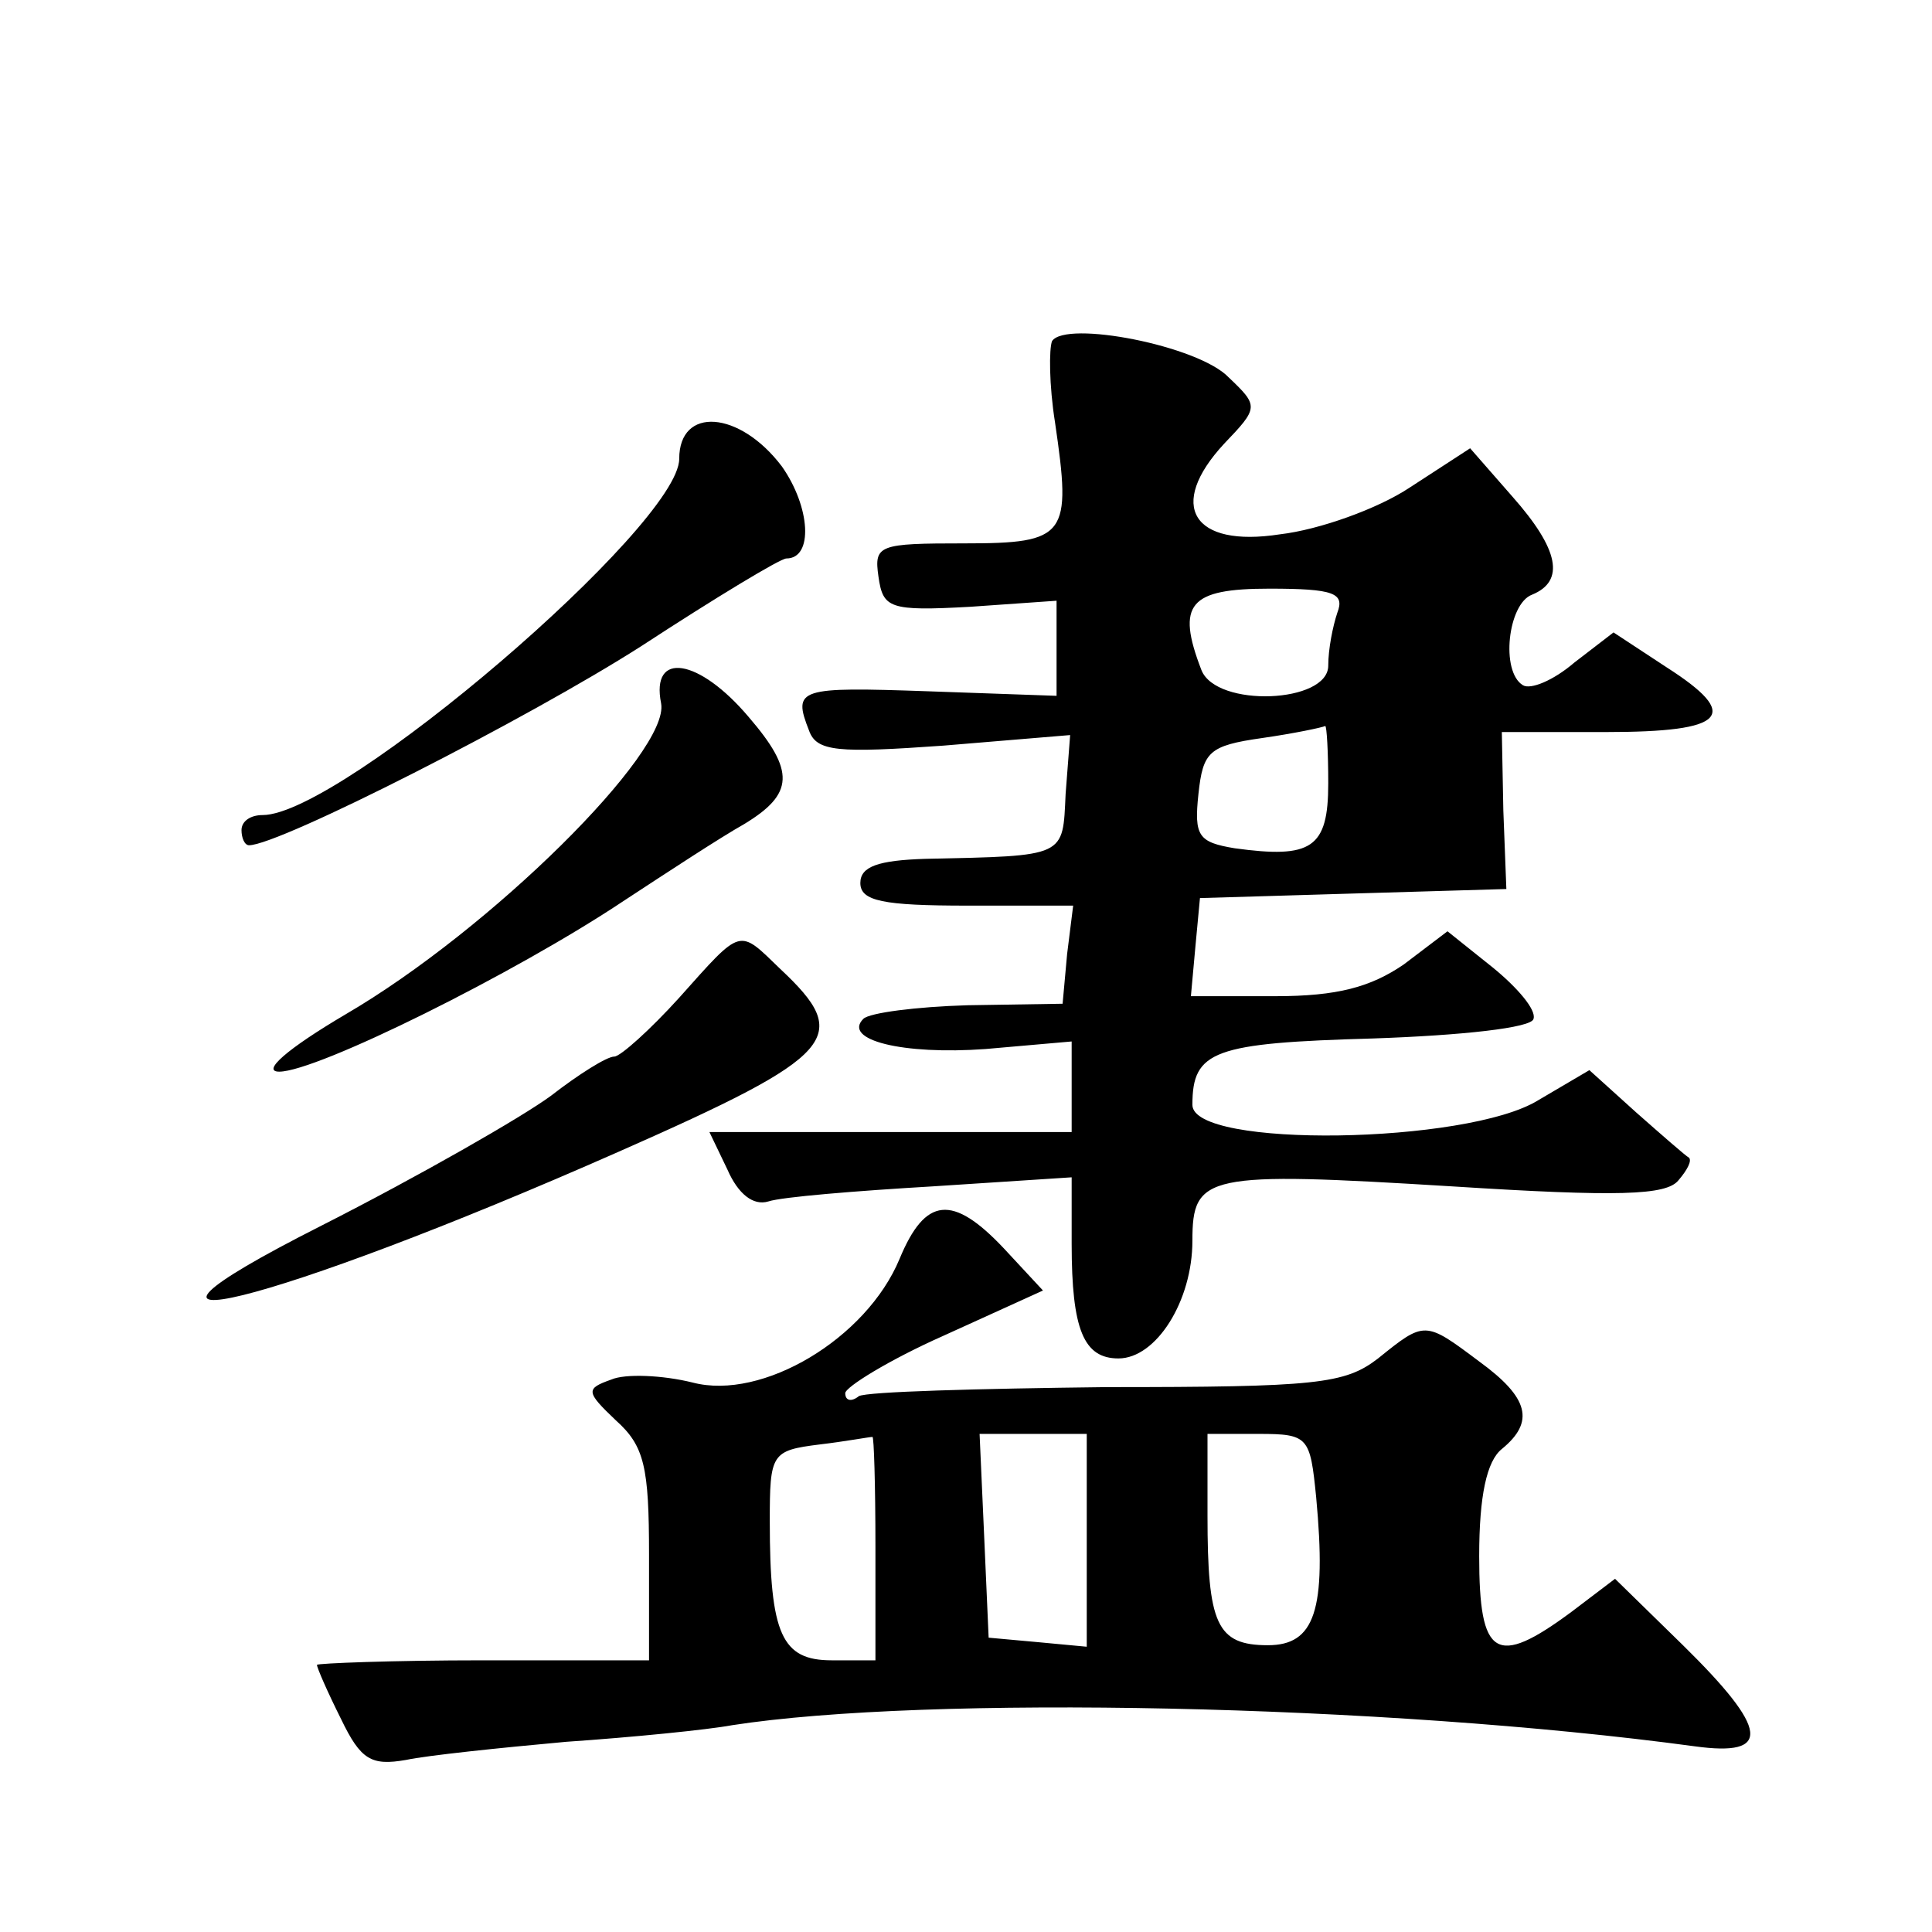 <?xml version="1.0" standalone="no"?>
<!DOCTYPE svg PUBLIC "-//W3C//DTD SVG 20010904//EN"
 "http://www.w3.org/TR/2001/REC-SVG-20010904/DTD/svg10.dtd">
<svg version="1.0" xmlns="http://www.w3.org/2000/svg"
 width="128pt" height="128pt" viewBox="0 0 128 128"
 preserveAspectRatio="xMidYMid meet">
<g transform="translate(0,128) scale(0.1,-0.1)"
fill="#0" stroke="none">
<path d="M697 1054 c-2 -5 -2 -29 2 -54 11 -75 8 -80 -60 -80 -57 0 -60 -1 -57
-22 3 -21 7 -23 61 -20 l57 4 0 -32 0 -31 -85 3 c-86 3 -90 2 -79 -26 5 -14 19
-15 89 -10 l84 7 -3 -39 c-2 -42 1 -41 -93 -43 -31 -1 -43 -5 -43 -16 0 -12 15
-15 71 -15 l70 0 -4 -32 -3 -33 -63 -1 c-34 -1 -65 -5 -69 -9 -14 -14 26 -24 81
-20 l57 5 0 -30 0 -30 -120 0 -120 0 12 -25 c7 -16 17 -24 27 -21 9 3 58 7 109
10 l92 6 0 -44 c0 -57 8 -76 31 -76 25 0 49 38 49 78 0 44 9 46 172 36 110 -7 142
-6 150 4 6 7 9 13 7 15 -2 1 -18 15 -35 30 l-31 28 -34 -20 c-47 -29 -229 -32 -229
-3 0 36 14 41 120 44 58 2 105 7 106 13 2 6 -11 21 -27 34 l-30 24 -29 -22 c-22
-15 -44 -21 -85 -21 l-56 0 3 33 3 32 101 3 102 3 -2 52 -1 52 69 0 c80 0 90 11
40 43 l-35 23 -26 -20 c-14 -12 -29 -18 -34 -15 -15 9 -10 54 6 60 22 9 18 30 -13
65 l-28 32 -40 -26 c-21 -14 -60 -28 -86 -31 -58 -9 -75 19 -37 60 23 24 23 25
3 44 -20 21 -108 38 -117 24z m189 -180 c-3 -9 -6 -24 -6 -35 0 -25 -74 -28 -84
-3 -17 44 -8 54 45 54 43 0 50 -3 45 -16z m-6 -113 c0 -43 -11 -50 -62 -43 -24
4 -27 8 -24 36 3 28 7 32 42 37 21 3 40 7 42 8 1 0 2 -17 2 -38z M450 976 c0 -44
-224 -236 -276 -236 -8 0 -14 -4 -14 -10 0 -5 2 -10 5 -10 20 0 185 84 260 132
49 32 92 58 96 58 18 0 16 34 -3 61 -28 37 -68 40 -68 5z M438 814 c6 -32 -113
-150 -209 -206 -39 -23 -56 -38 -44 -38 25 0 156 65 228 113 29 19 64 42 80 51
33 20 34 35 3 71 -33 39 -65 44 -58 9z M450 619 c-19 -21 -39 -39 -43 -39 -5 0
-24 -12 -42 -26 -19 -14 -87 -53 -152 -86 -170 -86 -34 -53 197 49 145 64 155 76
107 121 -28 27 -25 28 -67 -19z M596 446 c-22 -53 -91 -94 -137 -82 -20 5 -45 6
-54 2 -17 -6 -17 -8 3 -27 19 -17 22 -31 22 -89 l0 -70 -110 0 c-60 0 -110 -2 -110
-3 0 -2 7 -18 16 -36 13 -27 20 -31 43 -27 14 3 62 8 106 12 44 3 94 8 110 11 129
20 431 14 638 -14 51 -7 49 11 -8 67 l-45 44 -29 -22 c-50 -37 -61 -30 -61 37 0
40 5 63 15 71 22 18 18 34 -15 58 -36 27 -36 27 -67 2 -22 -17 -41 -19 -180 -19
-85 -1 -159 -3 -164 -6 -5 -4 -9 -3 -9 2 0 4 29 22 65 38 l66 30 -26 28 c-34 36
-52 34 -69 -7z m-16 -191 l0 -75 -29 0 c-33 0 -41 17 -41 92 0 45 1 47 33 51 17
2 33 5 35 5 1 1 2 -32 2 -73z m140 4 l0 -70 -32 3 -33 3 -3 68 -3 67 36 0 35 0
0 -71z m152 29 c7 -75 -1 -98 -32 -98 -34 0 -40 14 -40 86 l0 54 34 0 c33 0 34
-2 38 -42z"/>
</g>
</svg>
